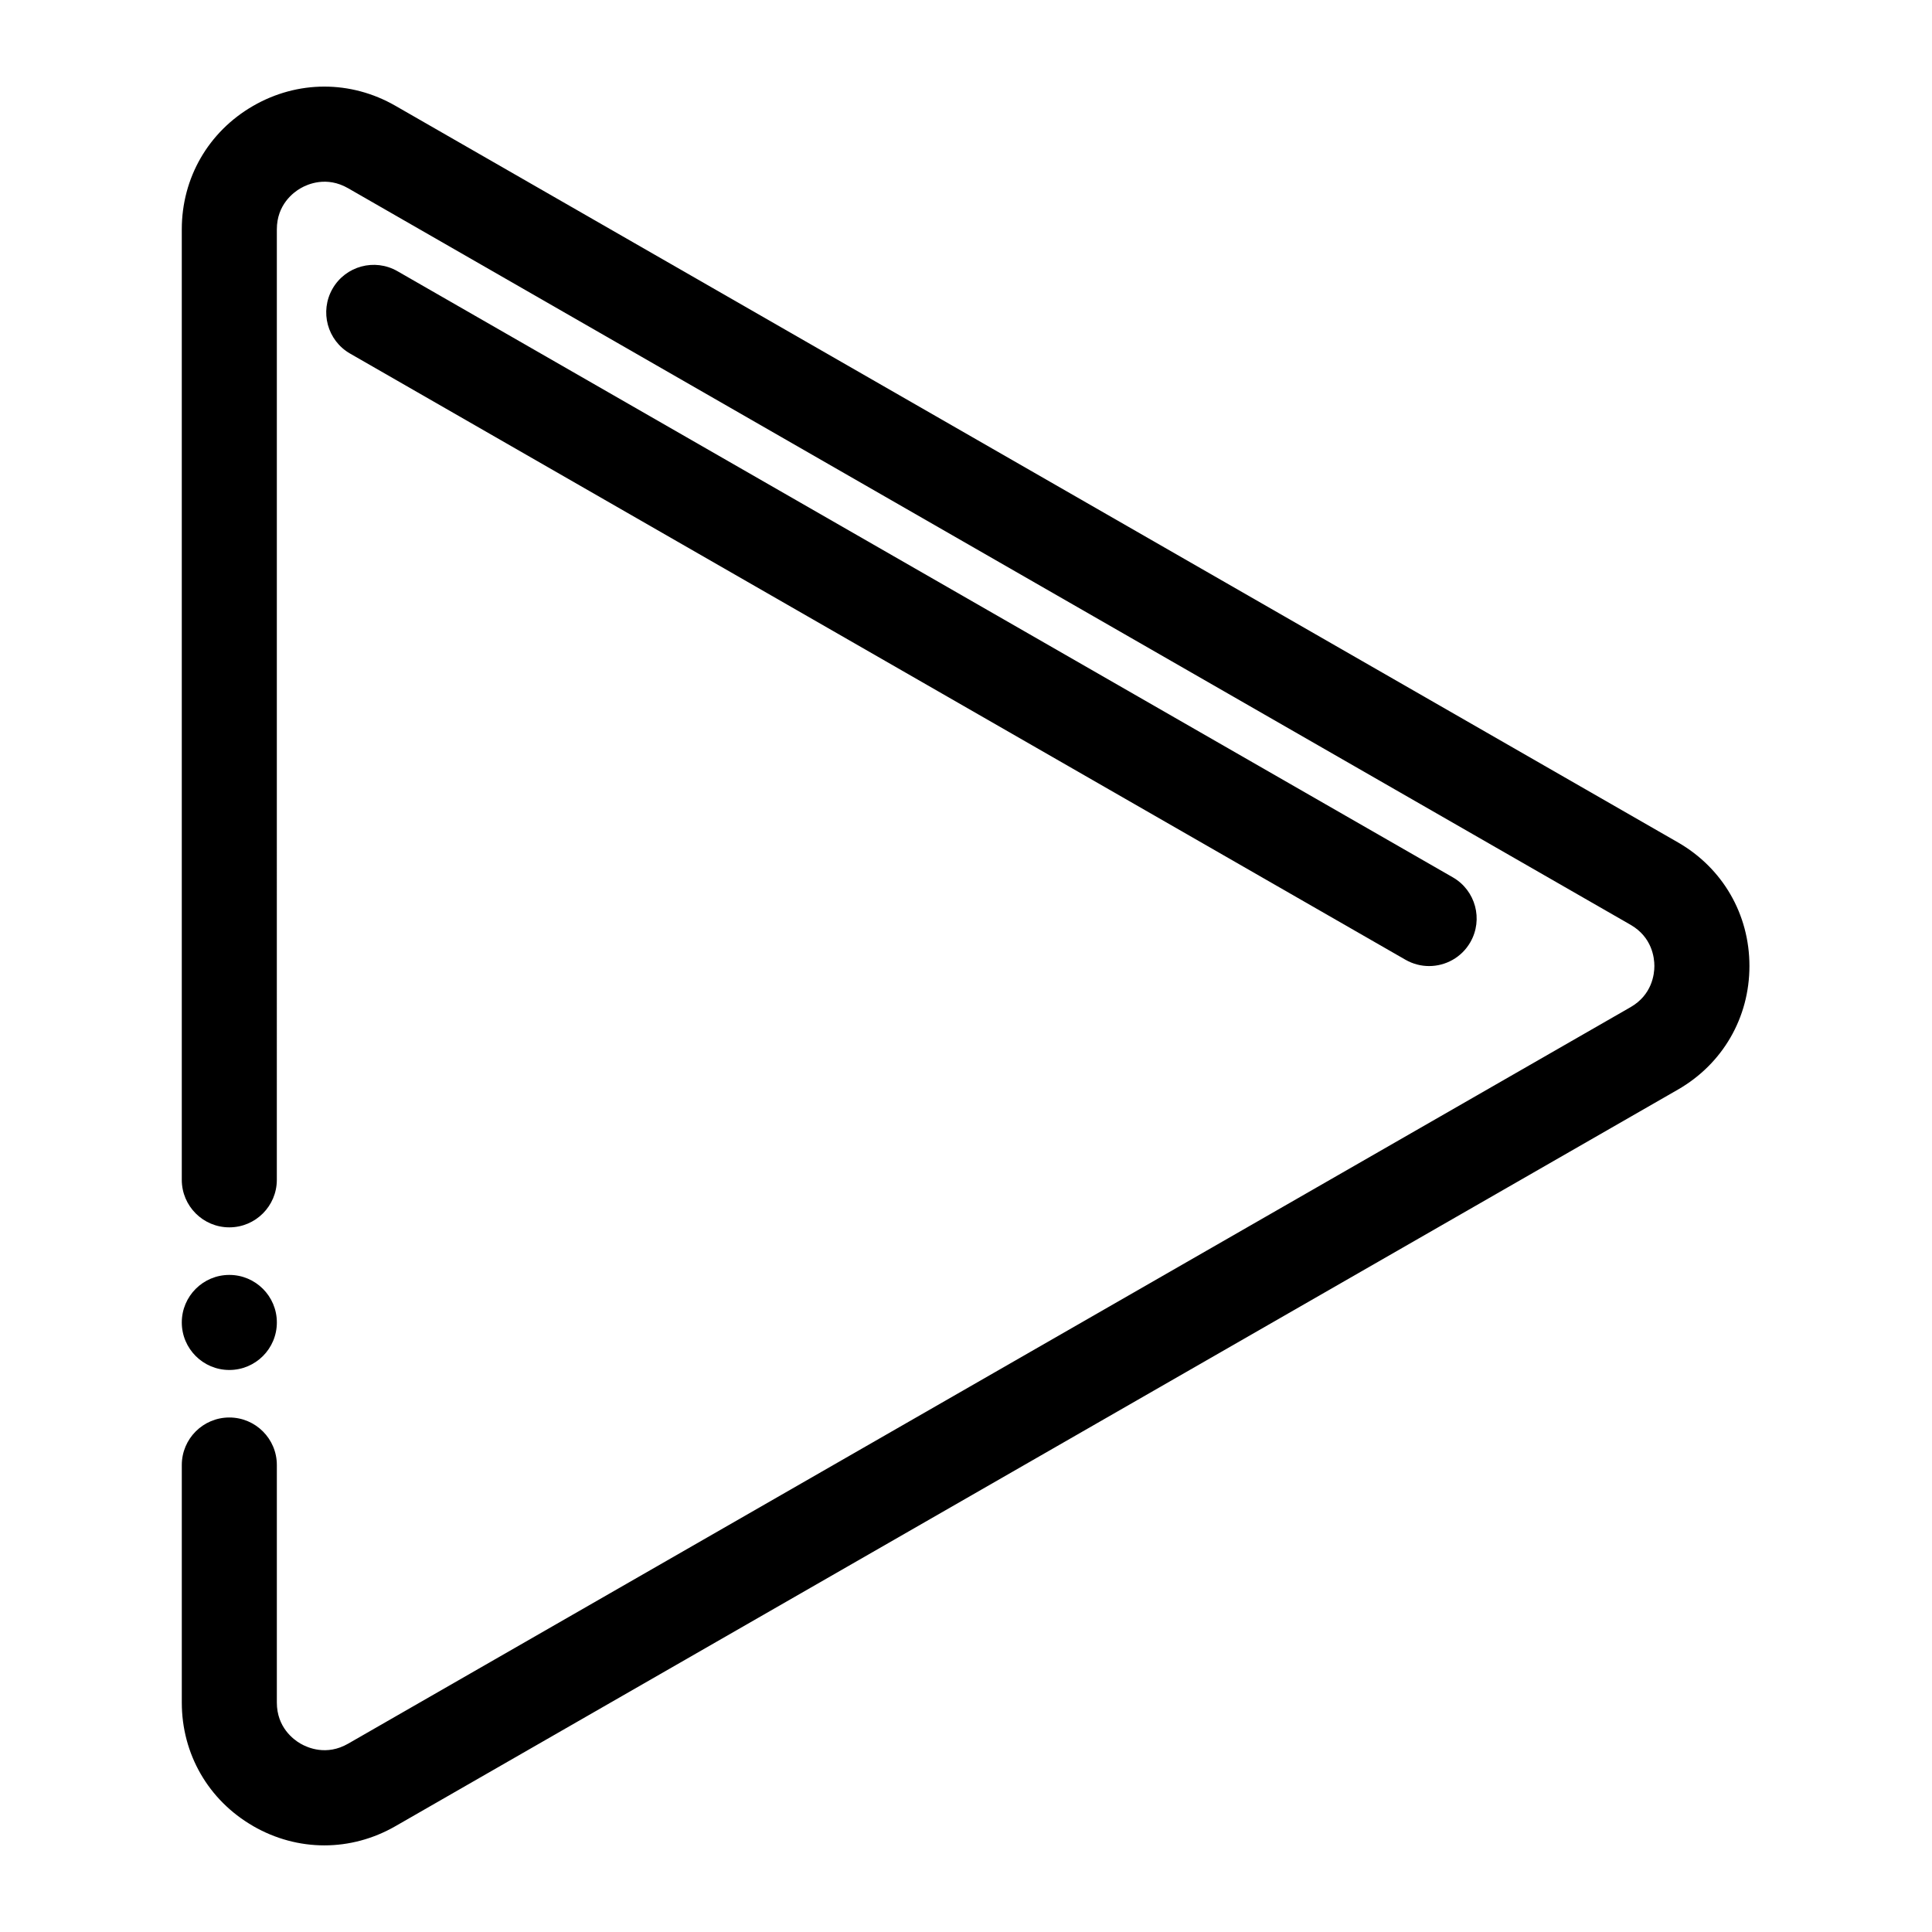 <?xml version="1.0" encoding="UTF-8"?>
<!-- Uploaded to: SVG Repo, www.svgrepo.com, Generator: SVG Repo Mixer Tools -->
<svg fill="#000000" width="800px" height="800px" version="1.1" viewBox="144 144 512 512" xmlns="http://www.w3.org/2000/svg">
 <g>
  <path d="m211.03 627.9c5.918 3.426 12.426 5.144 18.926 5.144 6.461 0 12.93-1.695 18.824-5.082l339.87-195.2c11.879-6.82 18.969-19.07 18.969-32.766 0-13.699-7.09-25.945-18.969-32.766l-339.87-195.2c-11.832-6.797-25.941-6.769-37.746 0.062-11.812 6.832-18.859 19.055-18.859 32.695v251.88c0 6.953 5.644 12.594 12.594 12.594 6.953 0 12.594-5.644 12.594-12.594l0.004-251.88c0-6.555 4.394-9.805 6.285-10.895 1.891-1.098 6.894-3.281 12.582-0.02l339.87 195.2c5.707 3.281 6.324 8.727 6.324 10.922 0 2.191-0.617 7.644-6.324 10.922l-339.87 195.19c-5.688 3.262-10.691 1.07-12.582-0.02s-6.285-4.344-6.285-10.902v-62.941c0-6.953-5.644-12.594-12.594-12.594-6.953 0-12.594 5.644-12.594 12.594v62.945c-0.004 13.645 7.043 25.867 18.852 32.703z"/>
  <path d="m217.37 494.46c0 6.957-5.641 12.598-12.594 12.598-6.957 0-12.598-5.641-12.598-12.598 0-6.953 5.641-12.594 12.598-12.594 6.953 0 12.594 5.641 12.594 12.594"/>
  <path d="m516.46 398.34c1.977 1.133 4.133 1.676 6.262 1.676 4.363 0 8.609-2.266 10.934-6.324 3.465-6.031 1.387-13.73-4.648-17.191l-279.69-160.64c-6.027-3.457-13.73-1.379-17.191 4.648-3.465 6.031-1.387 13.73 4.648 17.191z"/>
 </g>
</svg>